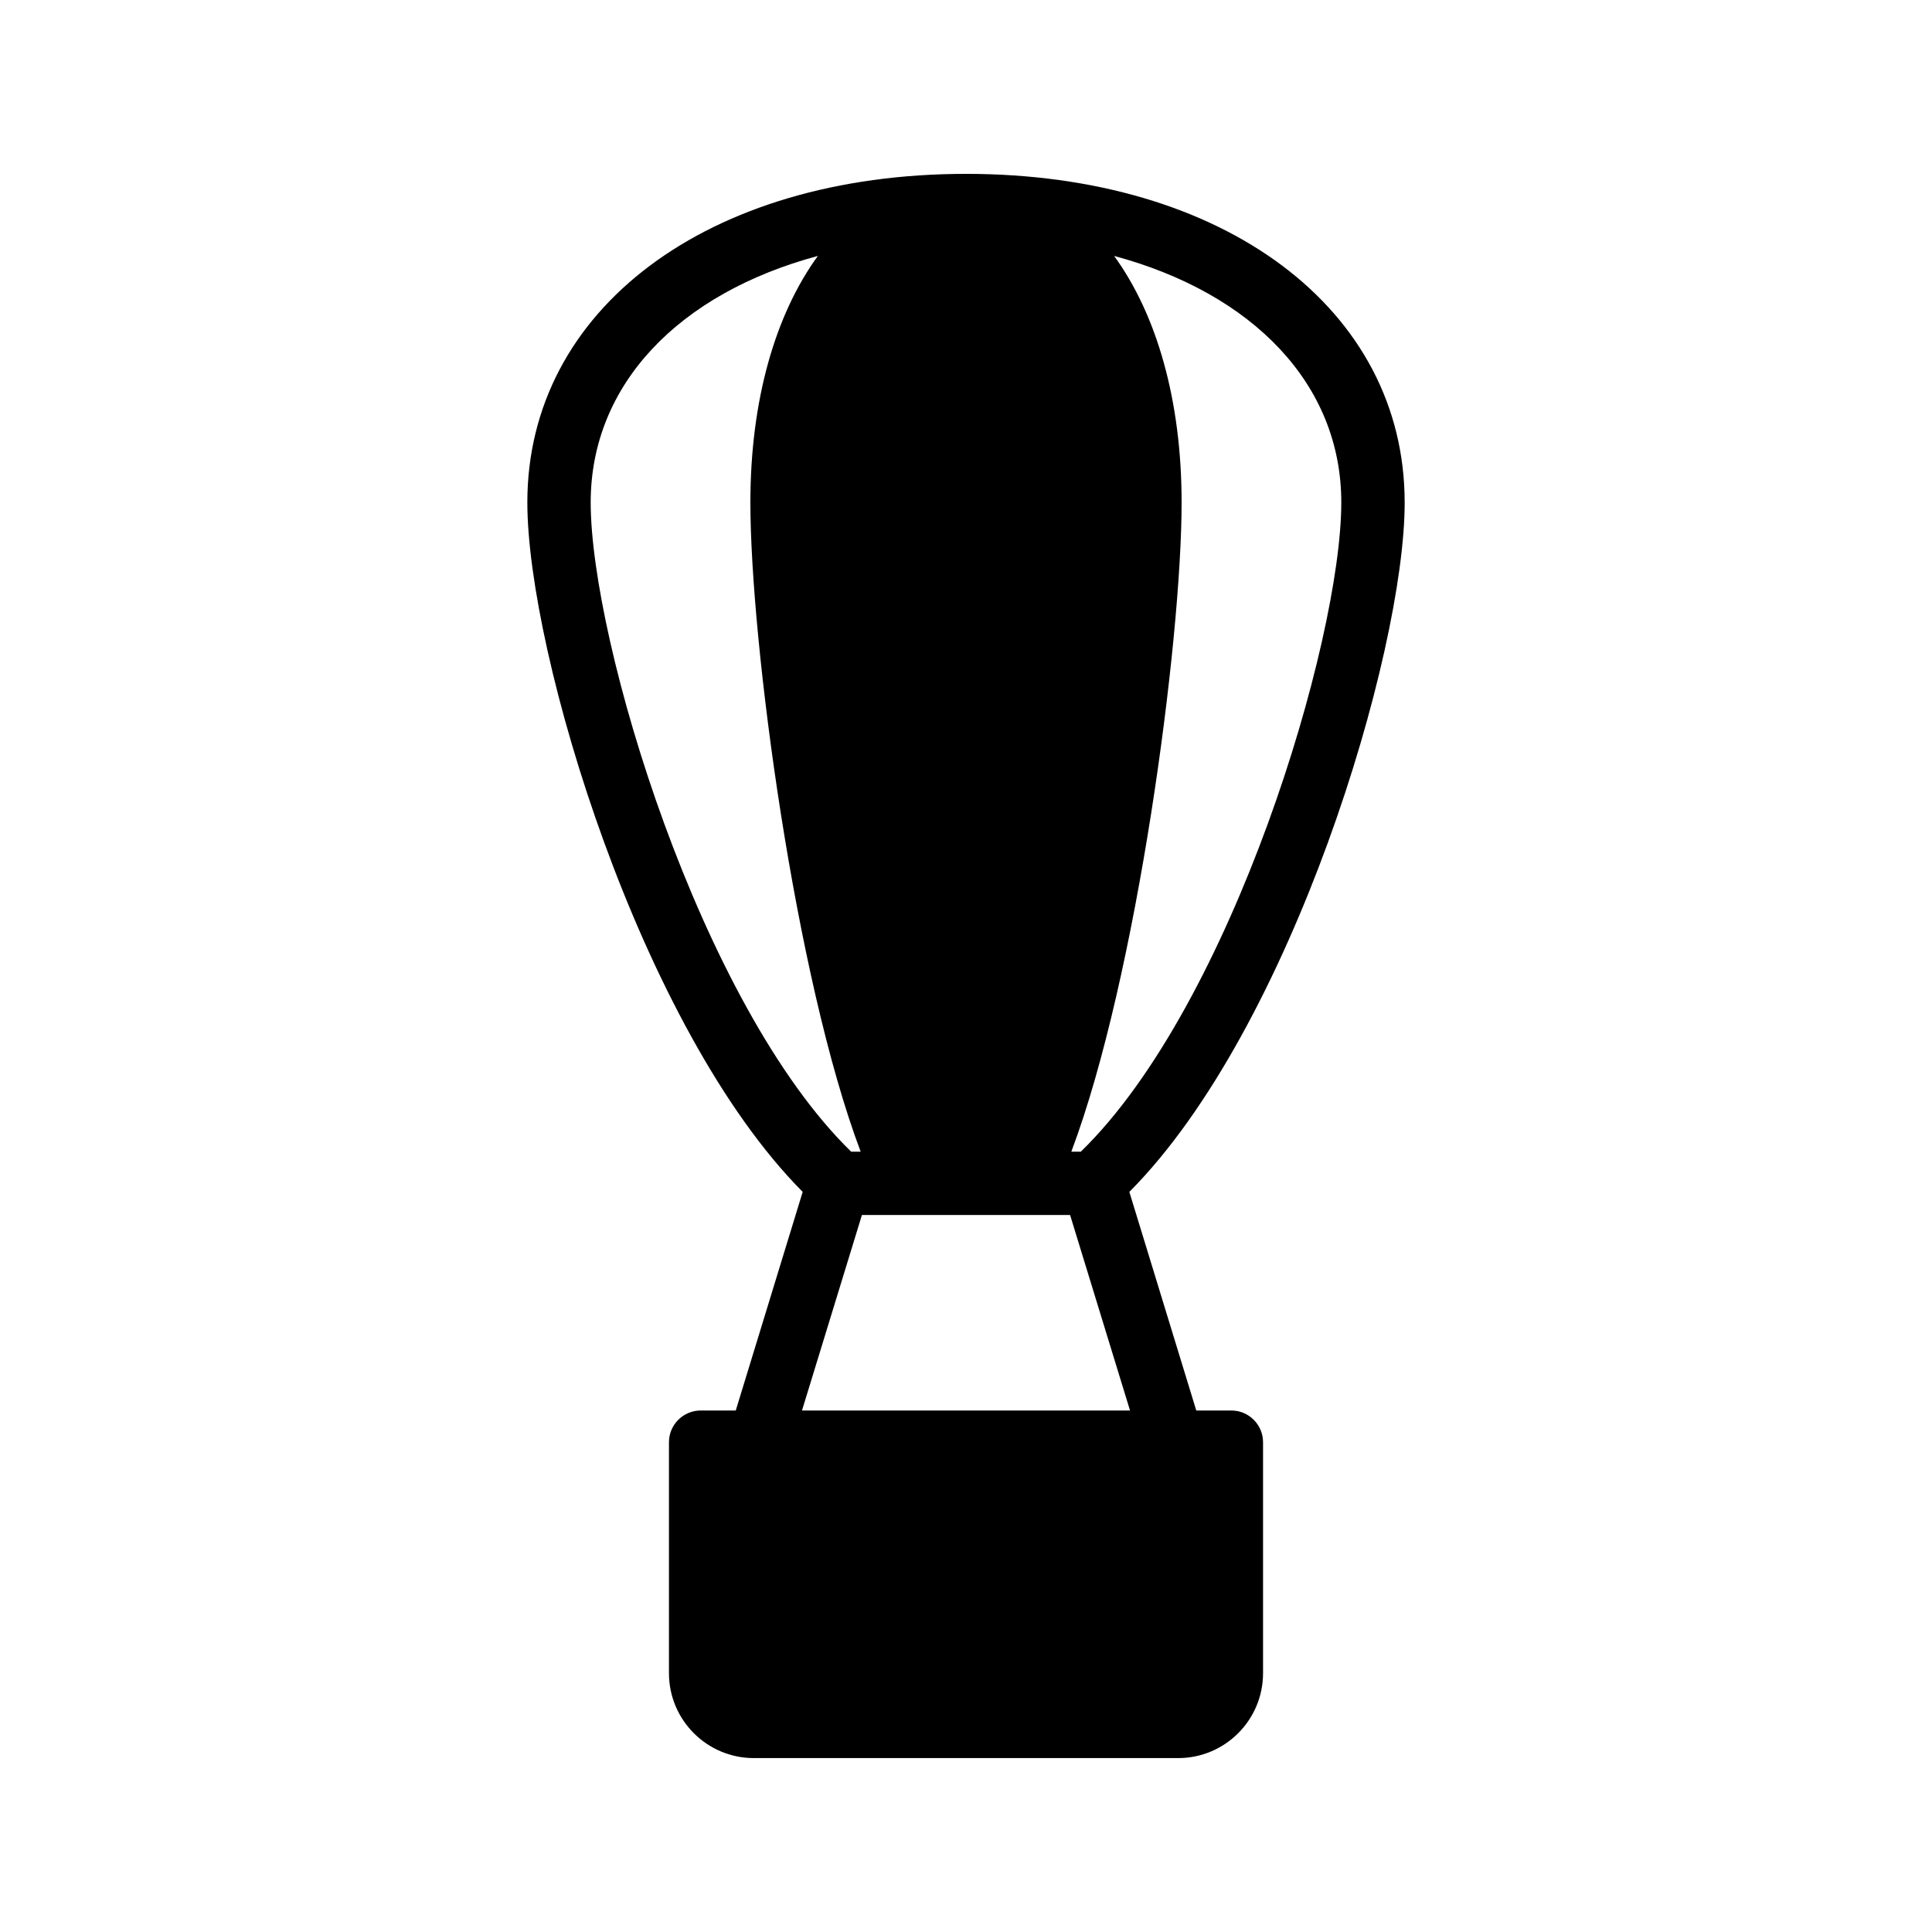<?xml version="1.0" encoding="UTF-8"?>
<!-- Uploaded to: ICON Repo, www.iconrepo.com, Generator: ICON Repo Mixer Tools -->
<svg fill="#000000" width="800px" height="800px" version="1.1" viewBox="144 144 512 512" xmlns="http://www.w3.org/2000/svg">
 <path d="m516.25 277.15c0-51.219-47.777-87.074-116.21-87.074-68.434 0-116.29 35.855-116.29 87.074 0 39.887 29.977 139.47 72.969 182.71l-17.738 57.938h-9.301c-4.617 0-8.398 3.777-8.398 8.398v61.211c0 12.43 10.078 22.504 22.504 22.504h112.43c12.426 0 22.504-10.074 22.504-22.504v-61.211c0-4.617-3.777-8.398-8.398-8.398h-9.297l-17.738-57.938c43.074-43.242 72.969-142.83 72.969-182.71zm-77-65.328c36.777 9.906 60.207 34.008 60.207 65.328 0 36.777-28.969 133.09-69.023 172.05h-2.519c17.383-46.184 29.223-135.11 29.223-172.05 0-27.121-6.637-49.875-17.887-65.328zm-138.71 65.328c0-31.32 23.426-55.418 60.207-65.328-11.254 15.449-17.887 38.207-17.887 65.328 0 36.945 11.84 125.95 29.223 172.05h-2.523c-39.969-38.961-69.02-135.27-69.02-172.05zm142.93 240.65h-86.934l15.883-51.809h55.168z"/>
</svg>